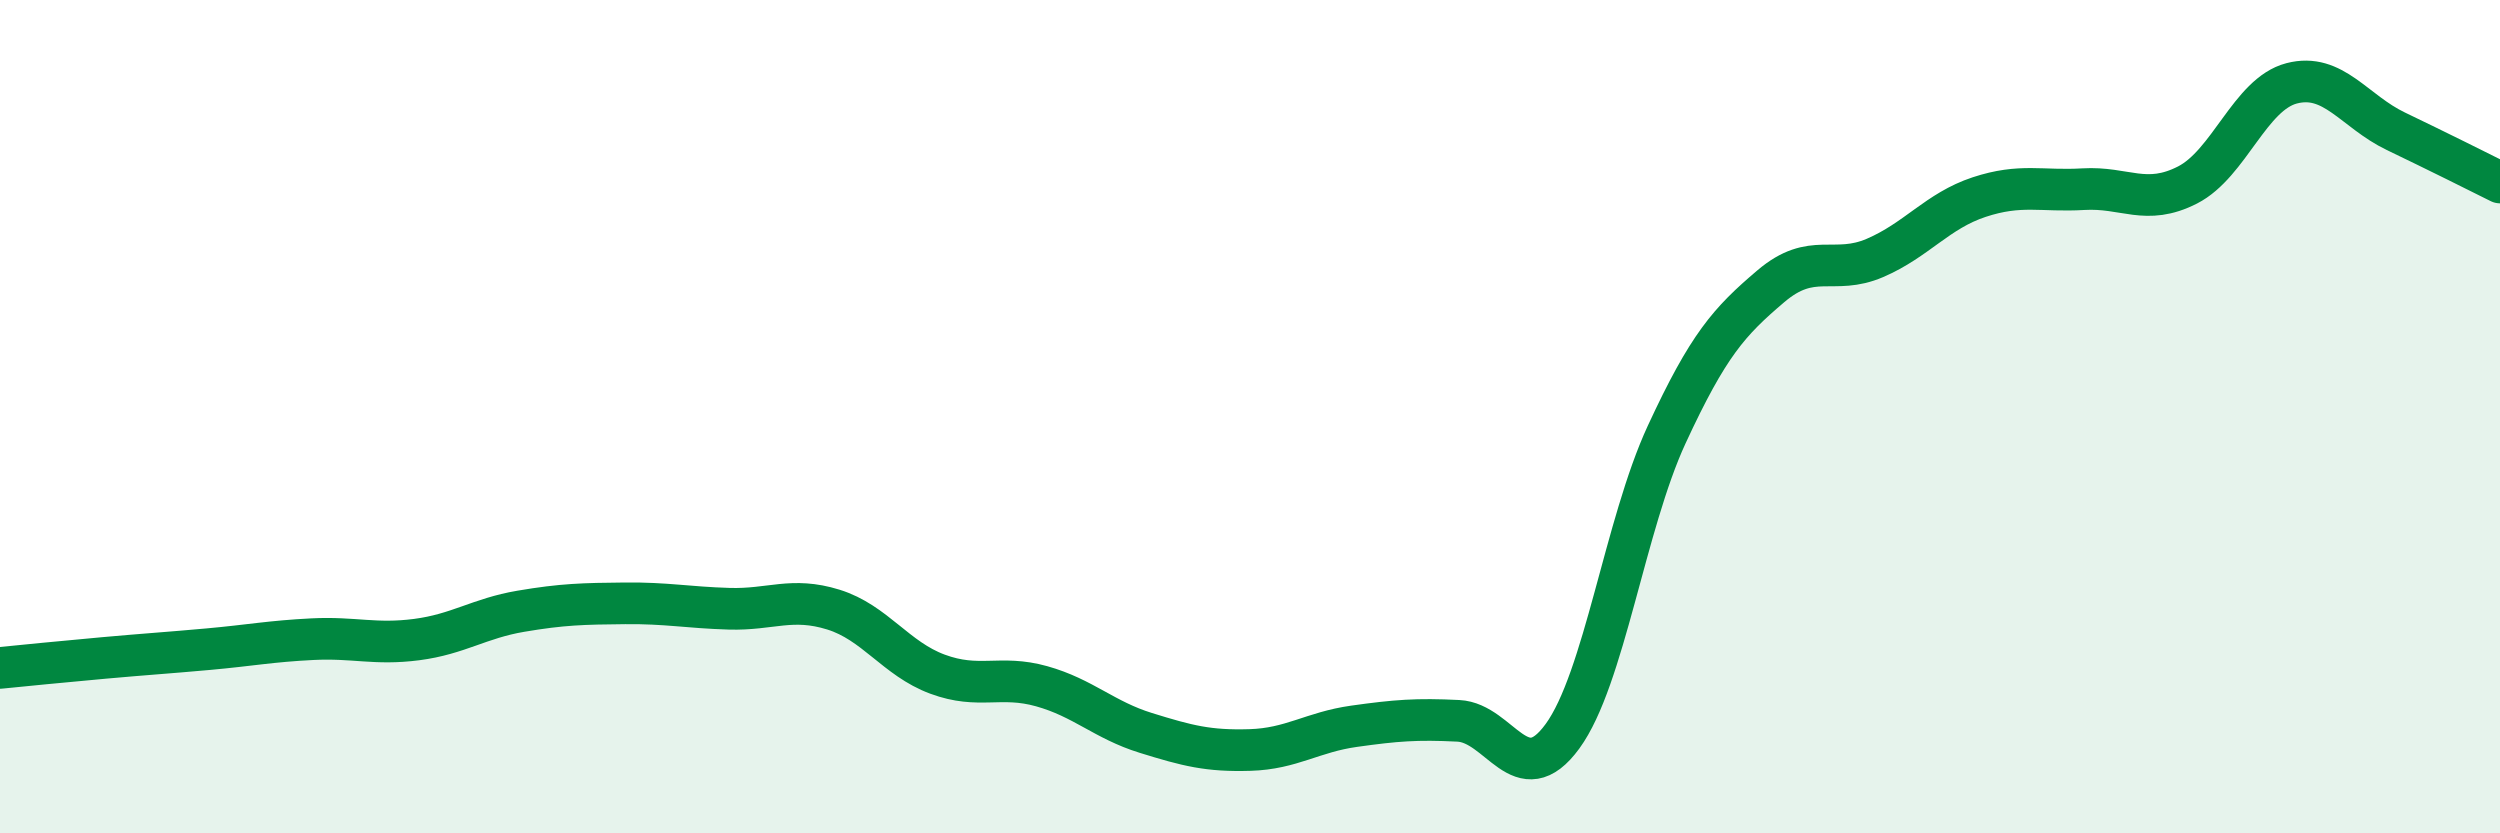 
    <svg width="60" height="20" viewBox="0 0 60 20" xmlns="http://www.w3.org/2000/svg">
      <path
        d="M 0,16.03 C 0.5,15.98 1.5,15.88 2.5,15.79 C 3.5,15.7 4,15.67 5,15.58 C 6,15.49 6.5,15.39 7.5,15.34 C 8.5,15.29 9,15.48 10,15.35 C 11,15.22 11.5,14.84 12.5,14.67 C 13.5,14.5 14,14.49 15,14.48 C 16,14.47 16.5,14.58 17.5,14.61 C 18.5,14.64 19,14.32 20,14.63 C 21,14.94 21.5,15.81 22.5,16.18 C 23.5,16.55 24,16.19 25,16.47 C 26,16.75 26.5,17.28 27.5,17.59 C 28.5,17.9 29,18.03 30,18 C 31,17.97 31.5,17.57 32.5,17.43 C 33.5,17.29 34,17.25 35,17.3 C 36,17.35 36.5,19.04 37.5,17.67 C 38.5,16.3 39,12.59 40,10.43 C 41,8.27 41.5,7.72 42.5,6.87 C 43.5,6.02 44,6.62 45,6.19 C 46,5.76 46.5,5.06 47.5,4.73 C 48.5,4.4 49,4.6 50,4.54 C 51,4.48 51.5,4.95 52.5,4.44 C 53.5,3.93 54,2.26 55,2 C 56,1.74 56.5,2.67 57.5,3.15 C 58.5,3.63 59.5,4.13 60,4.38L60 20L0 20Z"
        fill="#008740"
        opacity="0.1"
        stroke-linecap="round"
        stroke-linejoin="round"
      />
      <path
        d="M 0,16.03 C 0.5,15.98 1.5,15.88 2.5,15.79 C 3.5,15.7 4,15.67 5,15.58 C 6,15.49 6.5,15.39 7.5,15.34 C 8.5,15.29 9,15.48 10,15.35 C 11,15.22 11.5,14.84 12.5,14.67 C 13.5,14.5 14,14.49 15,14.48 C 16,14.47 16.5,14.58 17.5,14.61 C 18.5,14.64 19,14.32 20,14.63 C 21,14.94 21.5,15.81 22.5,16.18 C 23.5,16.55 24,16.19 25,16.47 C 26,16.75 26.5,17.28 27.5,17.59 C 28.5,17.9 29,18.03 30,18 C 31,17.97 31.5,17.57 32.5,17.43 C 33.5,17.29 34,17.25 35,17.3 C 36,17.35 36.5,19.04 37.5,17.67 C 38.5,16.3 39,12.59 40,10.43 C 41,8.27 41.5,7.72 42.5,6.87 C 43.5,6.02 44,6.62 45,6.19 C 46,5.76 46.5,5.06 47.5,4.73 C 48.5,4.4 49,4.6 50,4.54 C 51,4.48 51.5,4.95 52.5,4.44 C 53.5,3.93 54,2.26 55,2 C 56,1.74 56.5,2.67 57.5,3.15 C 58.5,3.63 59.5,4.13 60,4.38"
        stroke="#008740"
        stroke-width="1"
        fill="none"
        stroke-linecap="round"
        stroke-linejoin="round"
      />
    </svg>
  